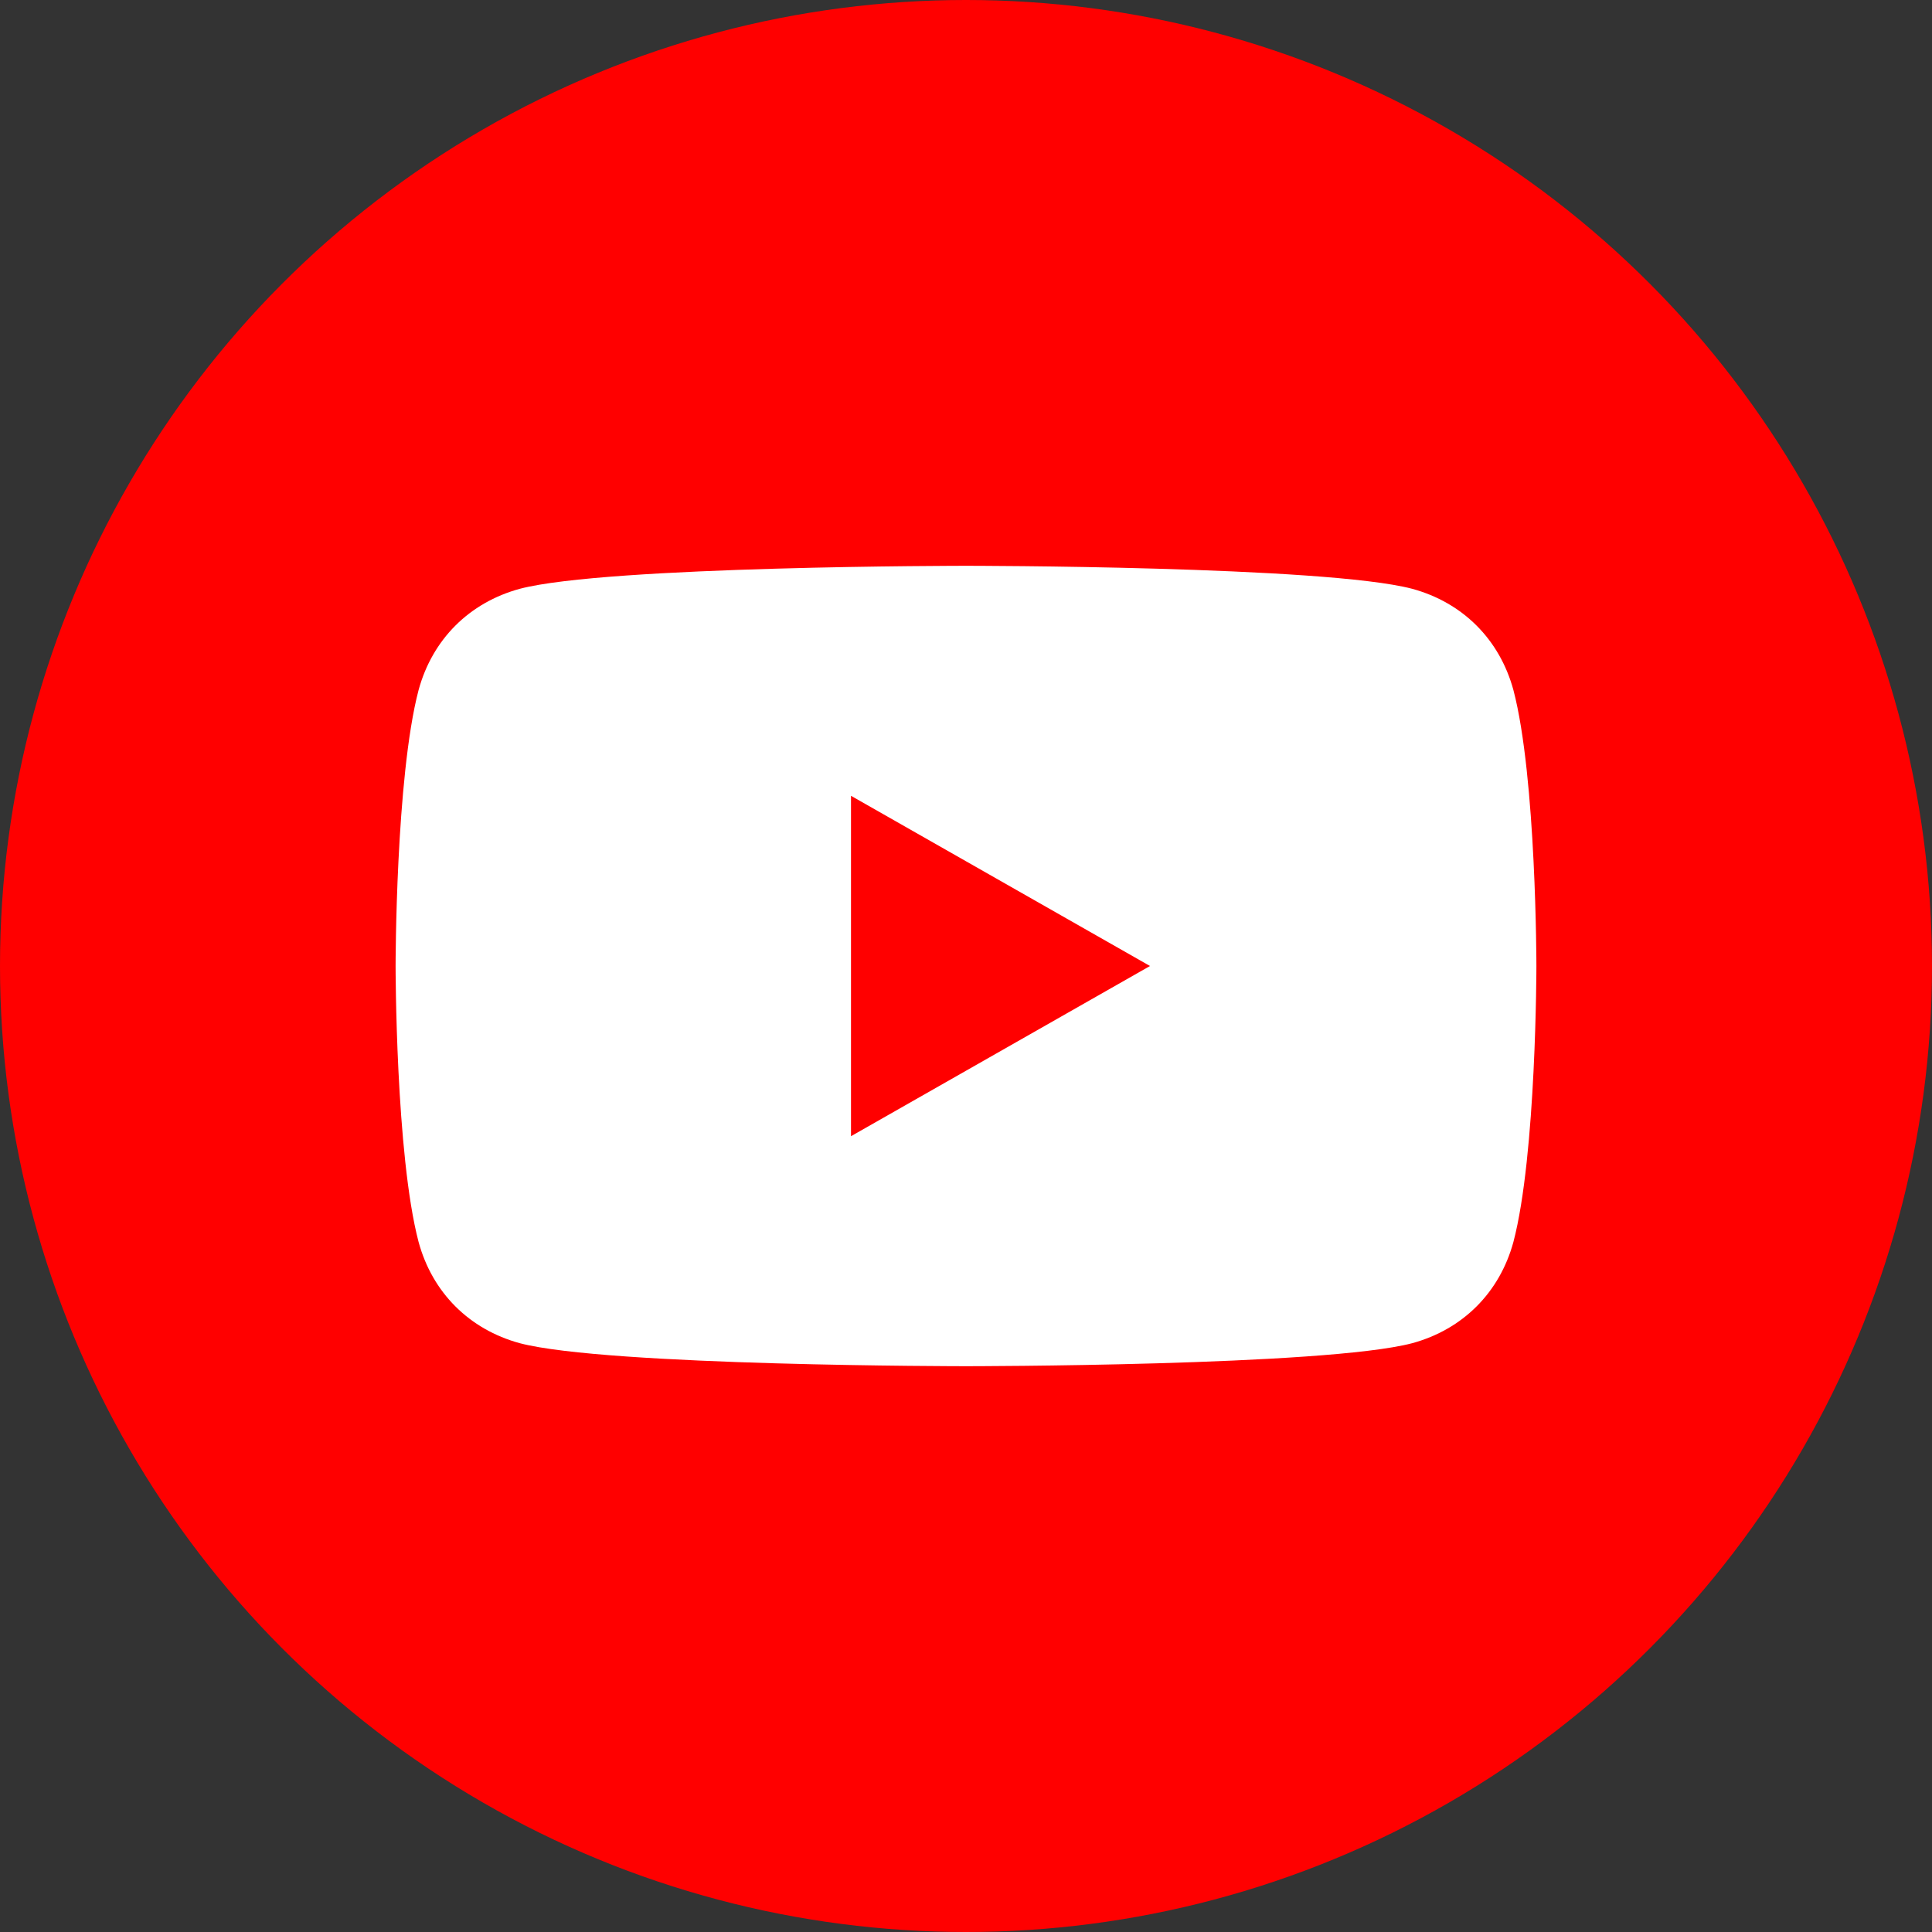 <?xml version="1.0" encoding="utf-8"?>
<!-- Generator: Adobe Illustrator 24.1.2, SVG Export Plug-In . SVG Version: 6.00 Build 0)  -->
<svg version="1.1" id="Layer_1" xmlns="http://www.w3.org/2000/svg" xmlns:xlink="http://www.w3.org/1999/xlink" x="0px" y="0px"
	 width="42px" height="42px" viewBox="0 0 42 42" style="enable-background:new 0 0 42 42;" xml:space="preserve">
<rect x="0" y="0" width="42" height="42" fill="#333333" stroke="none"/>
<style type="text/css">
	.st0{fill:#FF0000;}
	.st1{fill:#FFFFFF;}
</style>
<circle class="st0" cx="21" cy="21" r="21"/>
<g id="XMLID_184_">
	<path id="XMLID_182_" class="st1" d="M32.9,15c-0.3-1.1-1.1-1.9-2.2-2.2c-1.9-0.5-9.7-0.5-9.7-0.5s-7.8,0-9.7,0.5
		c-1.1,0.3-1.9,1.1-2.2,2.2c-0.5,1.9-0.5,6-0.5,6s0,4.1,0.5,6c0.3,1.1,1.1,1.9,2.2,2.2c1.9,0.5,9.7,0.5,9.7,0.5s7.8,0,9.7-0.5
		c1.1-0.3,1.9-1.1,2.2-2.2c0.5-1.9,0.5-6,0.5-6S33.4,16.9,32.9,15z"/>
	<polygon id="XMLID_1355_" class="st0" points="18.5,24.7 25,21 18.5,17.3 	"/>
</g>
</svg>
